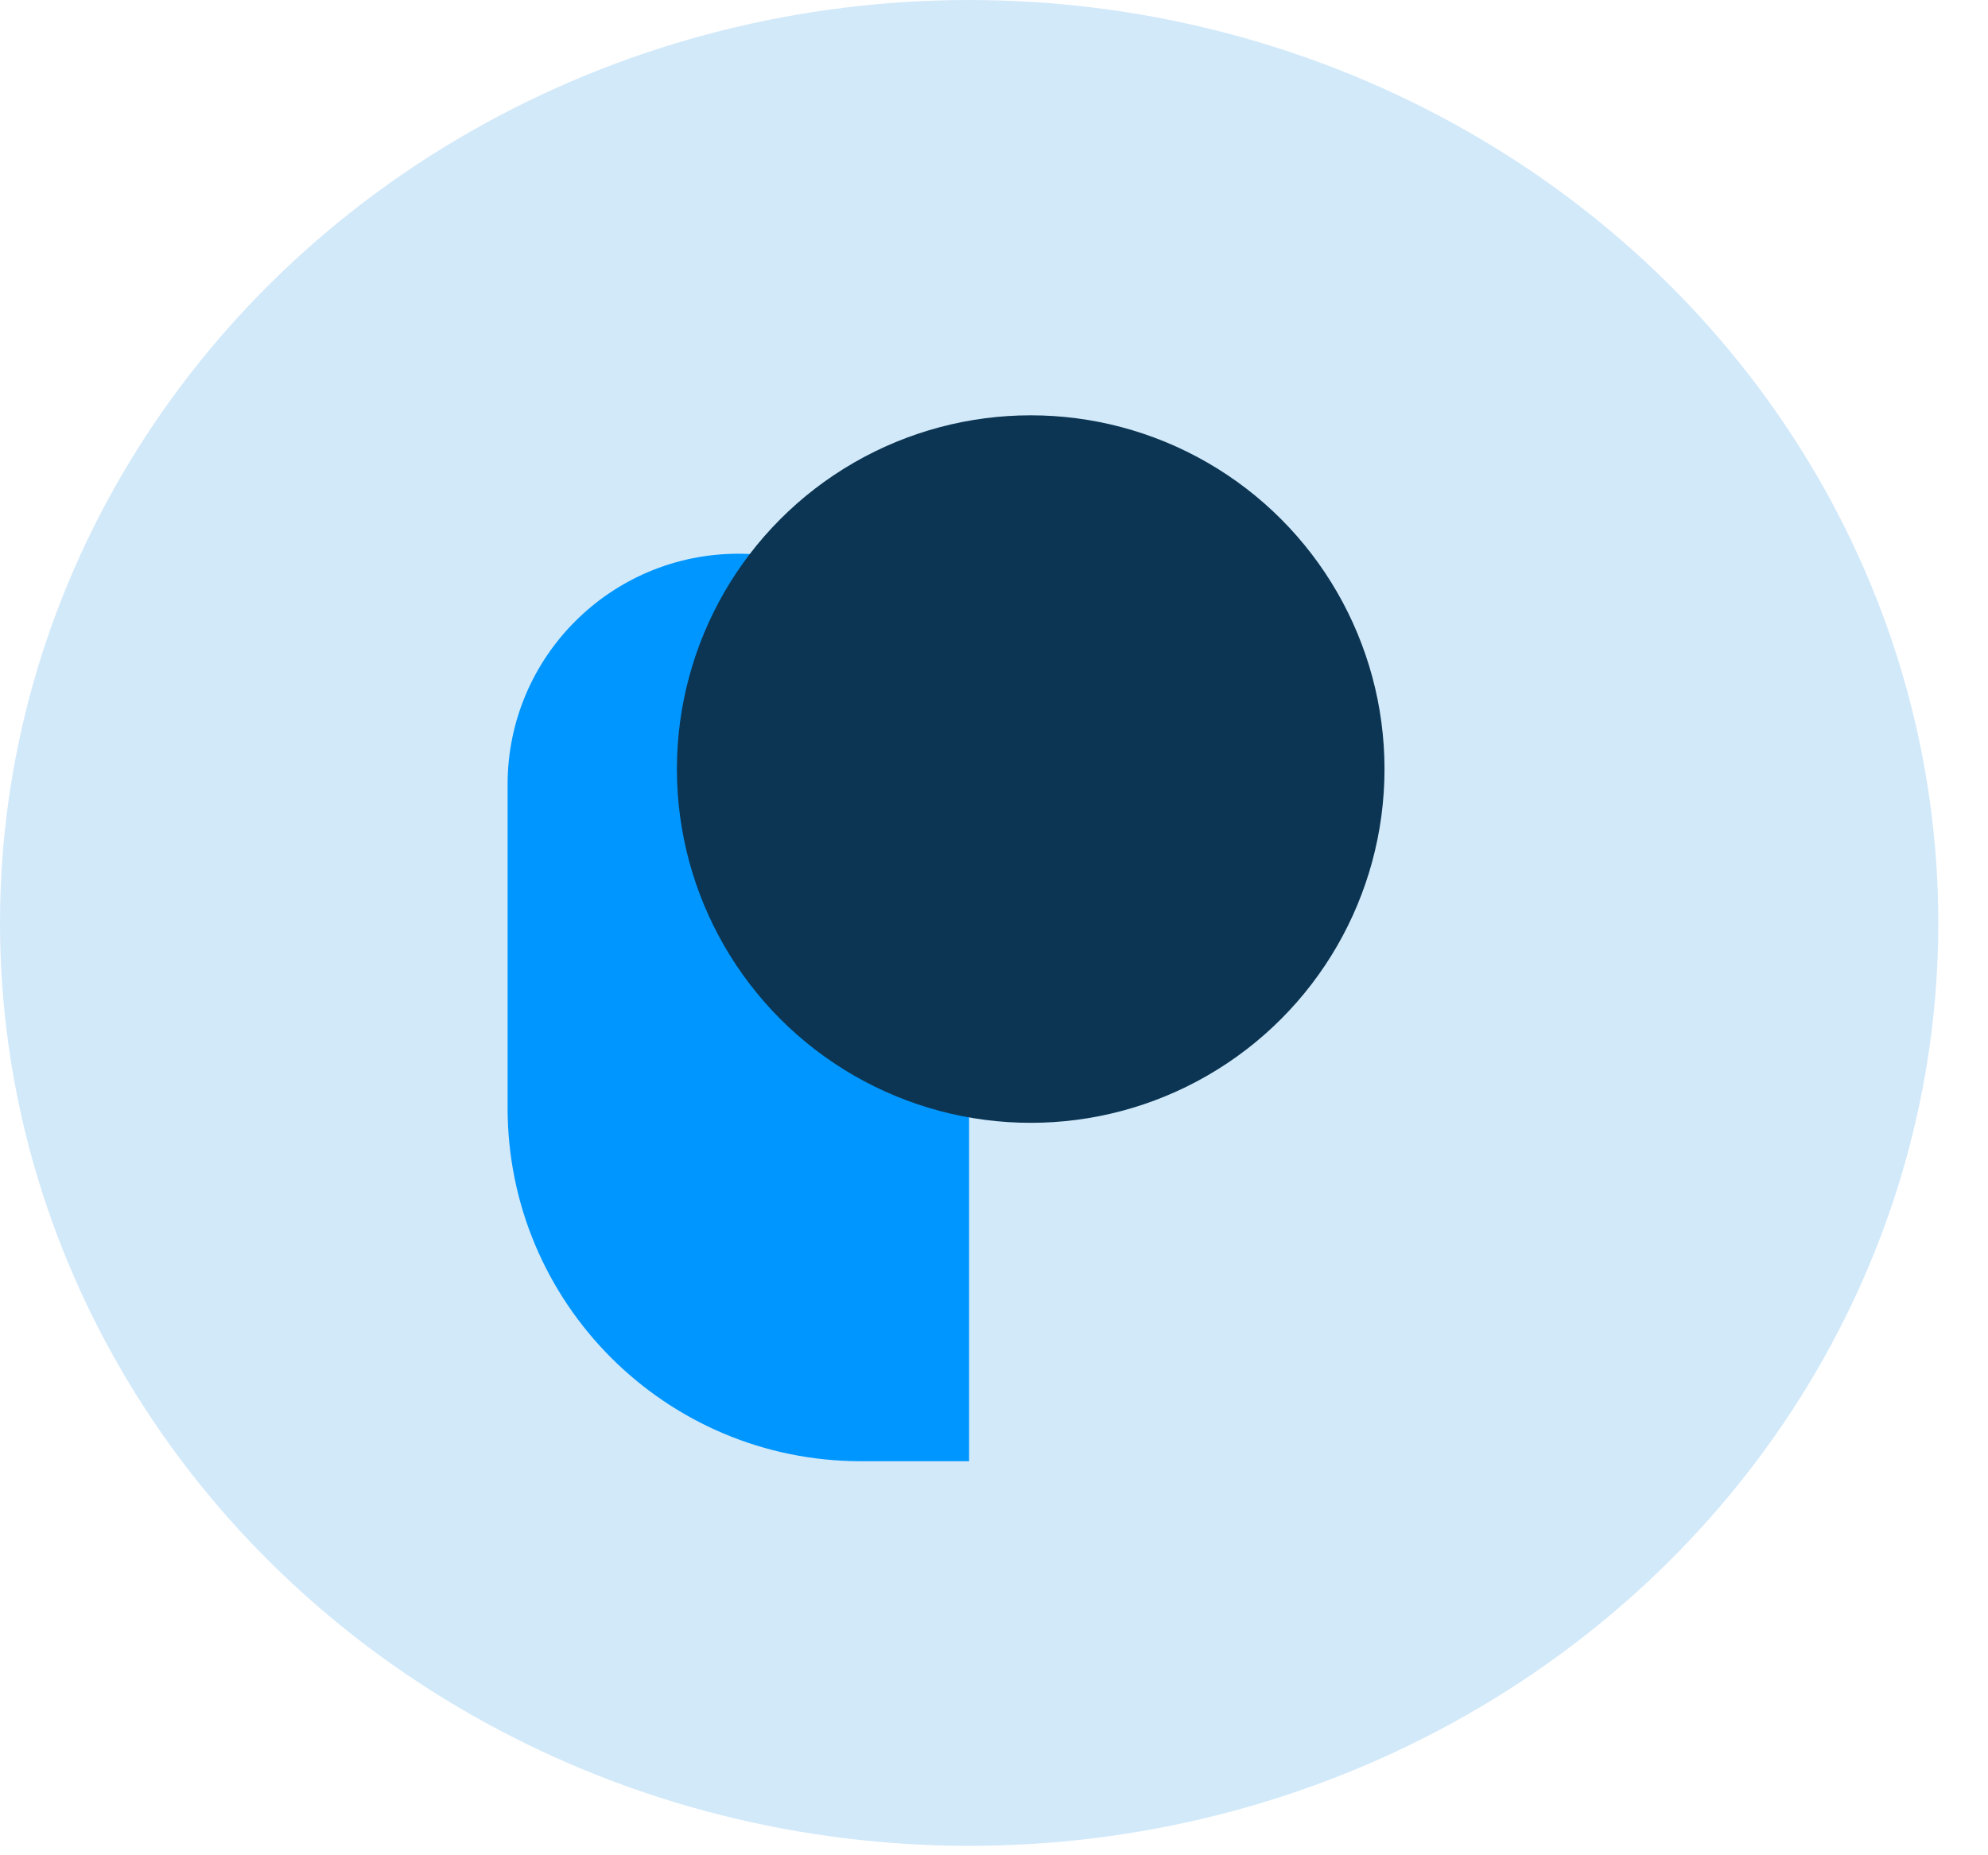 <svg xmlns="http://www.w3.org/2000/svg" width="30" height="28" viewBox="0 0 30 28" fill="none">
  <ellipse cx="14.625" cy="13.929" rx="14.625" ry="13.929" fill="#D2E9FA"/>
  <path d="M7.66 11.839C7.66 9.916 9.219 8.357 11.142 8.357C13.065 8.357 14.624 9.916 14.624 11.839V22.053H12.993C10.048 22.053 7.66 19.666 7.66 16.72V11.839Z" fill="#0096FF"/>
  <circle cx="15.554" cy="11.607" r="5.339" fill="#0B3552"/>
</svg>